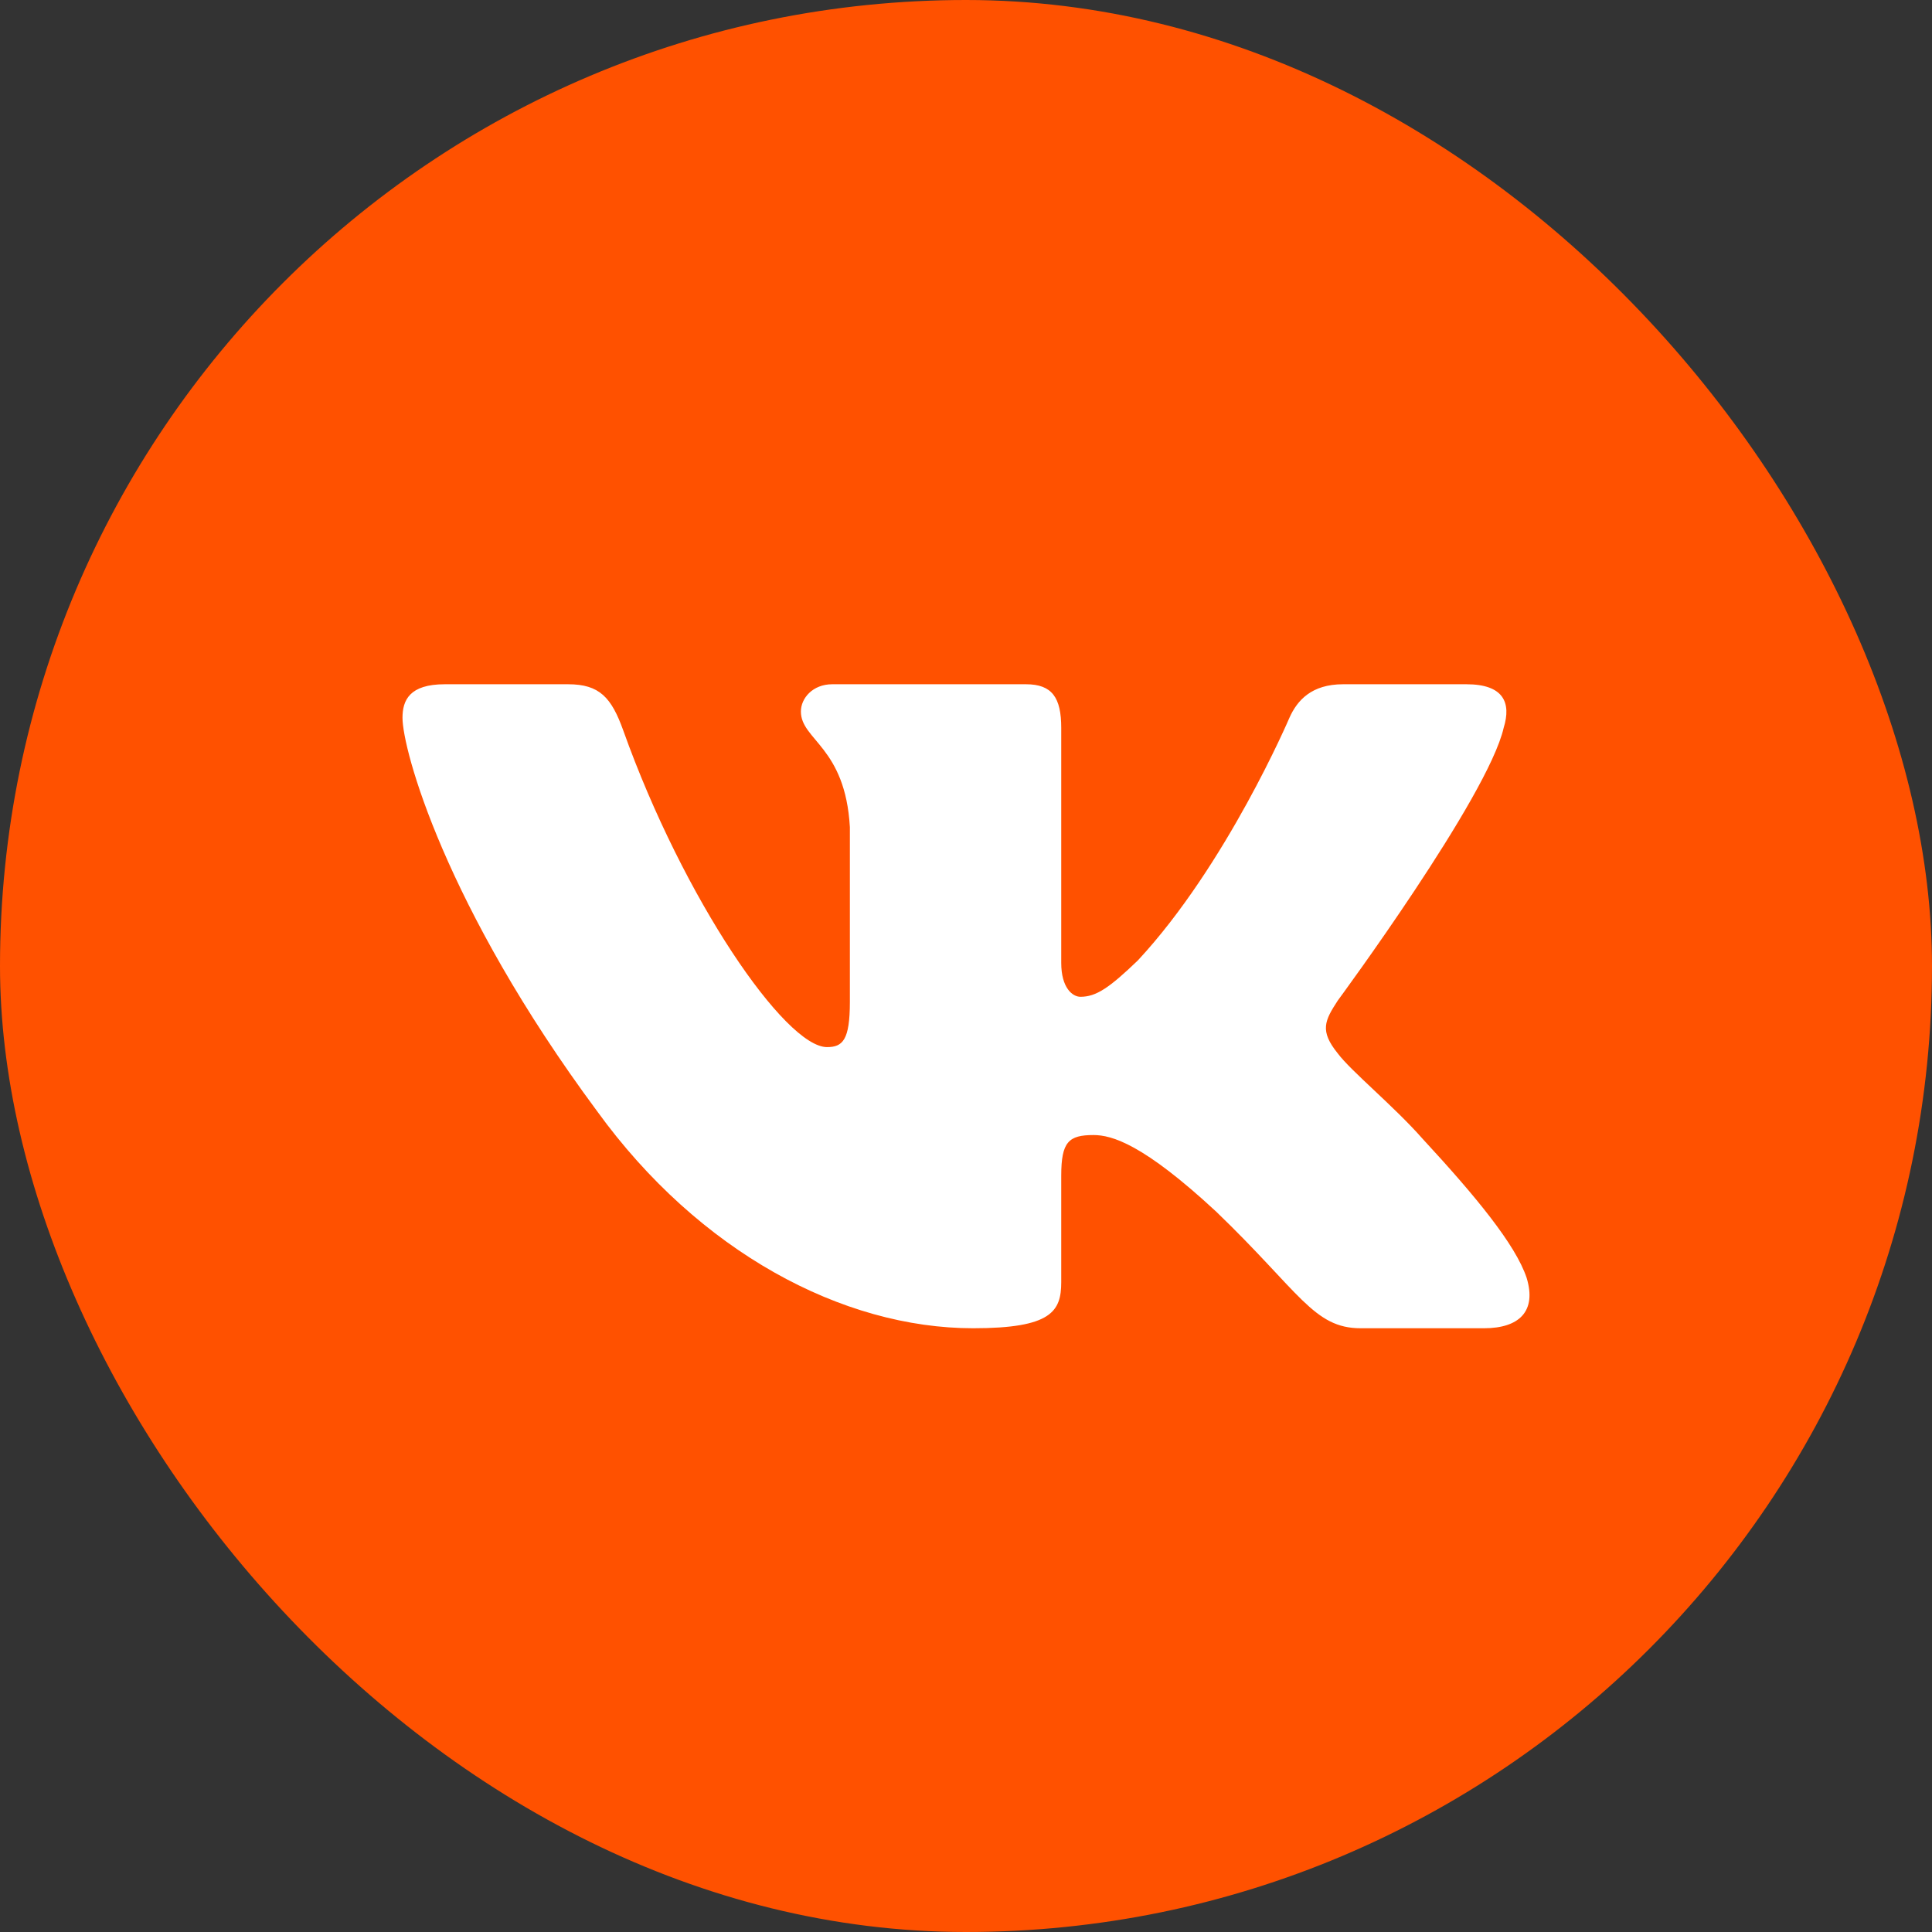<svg width="48" height="48" viewBox="0 0 48 48" fill="none" xmlns="http://www.w3.org/2000/svg">
<rect x="0" y="0" width="48" height="48" fill="#333333" stroke="none"/>
<rect width="48" height="48" rx="24" fill="#FF5100"/>
<path fill-rule="evenodd" clip-rule="evenodd" d="M37.358 18.083C37.552 17.459 37.358 17 36.431 17H33.368C32.589 17 32.23 17.396 32.035 17.834C32.035 17.834 30.477 21.487 28.271 23.86C27.557 24.547 27.232 24.765 26.843 24.765C26.648 24.765 26.366 24.547 26.366 23.922V18.083C26.366 17.334 26.14 17 25.491 17H20.677C20.191 17 19.898 17.348 19.898 17.677C19.898 18.388 21.001 18.552 21.115 20.55V24.89C21.115 25.842 20.936 26.015 20.547 26.015C19.509 26.015 16.983 22.345 15.484 18.146C15.191 17.33 14.896 17 14.114 17H11.05C10.175 17 10 17.396 10 17.834C10 18.614 11.039 22.486 14.835 27.607C17.367 31.104 20.933 33 24.178 33C26.125 33 26.366 32.579 26.366 31.854V29.21C26.366 28.368 26.551 28.2 27.167 28.2C27.622 28.2 28.401 28.419 30.218 30.105C32.295 32.103 32.637 33 33.806 33H36.869C37.744 33 38.182 32.579 37.929 31.748C37.653 30.92 36.661 29.718 35.345 28.294C34.631 27.482 33.56 26.608 33.236 26.171C32.782 25.609 32.911 25.359 33.236 24.859C33.236 24.859 36.968 19.801 37.358 18.083Z" fill="white"/>
</svg>
